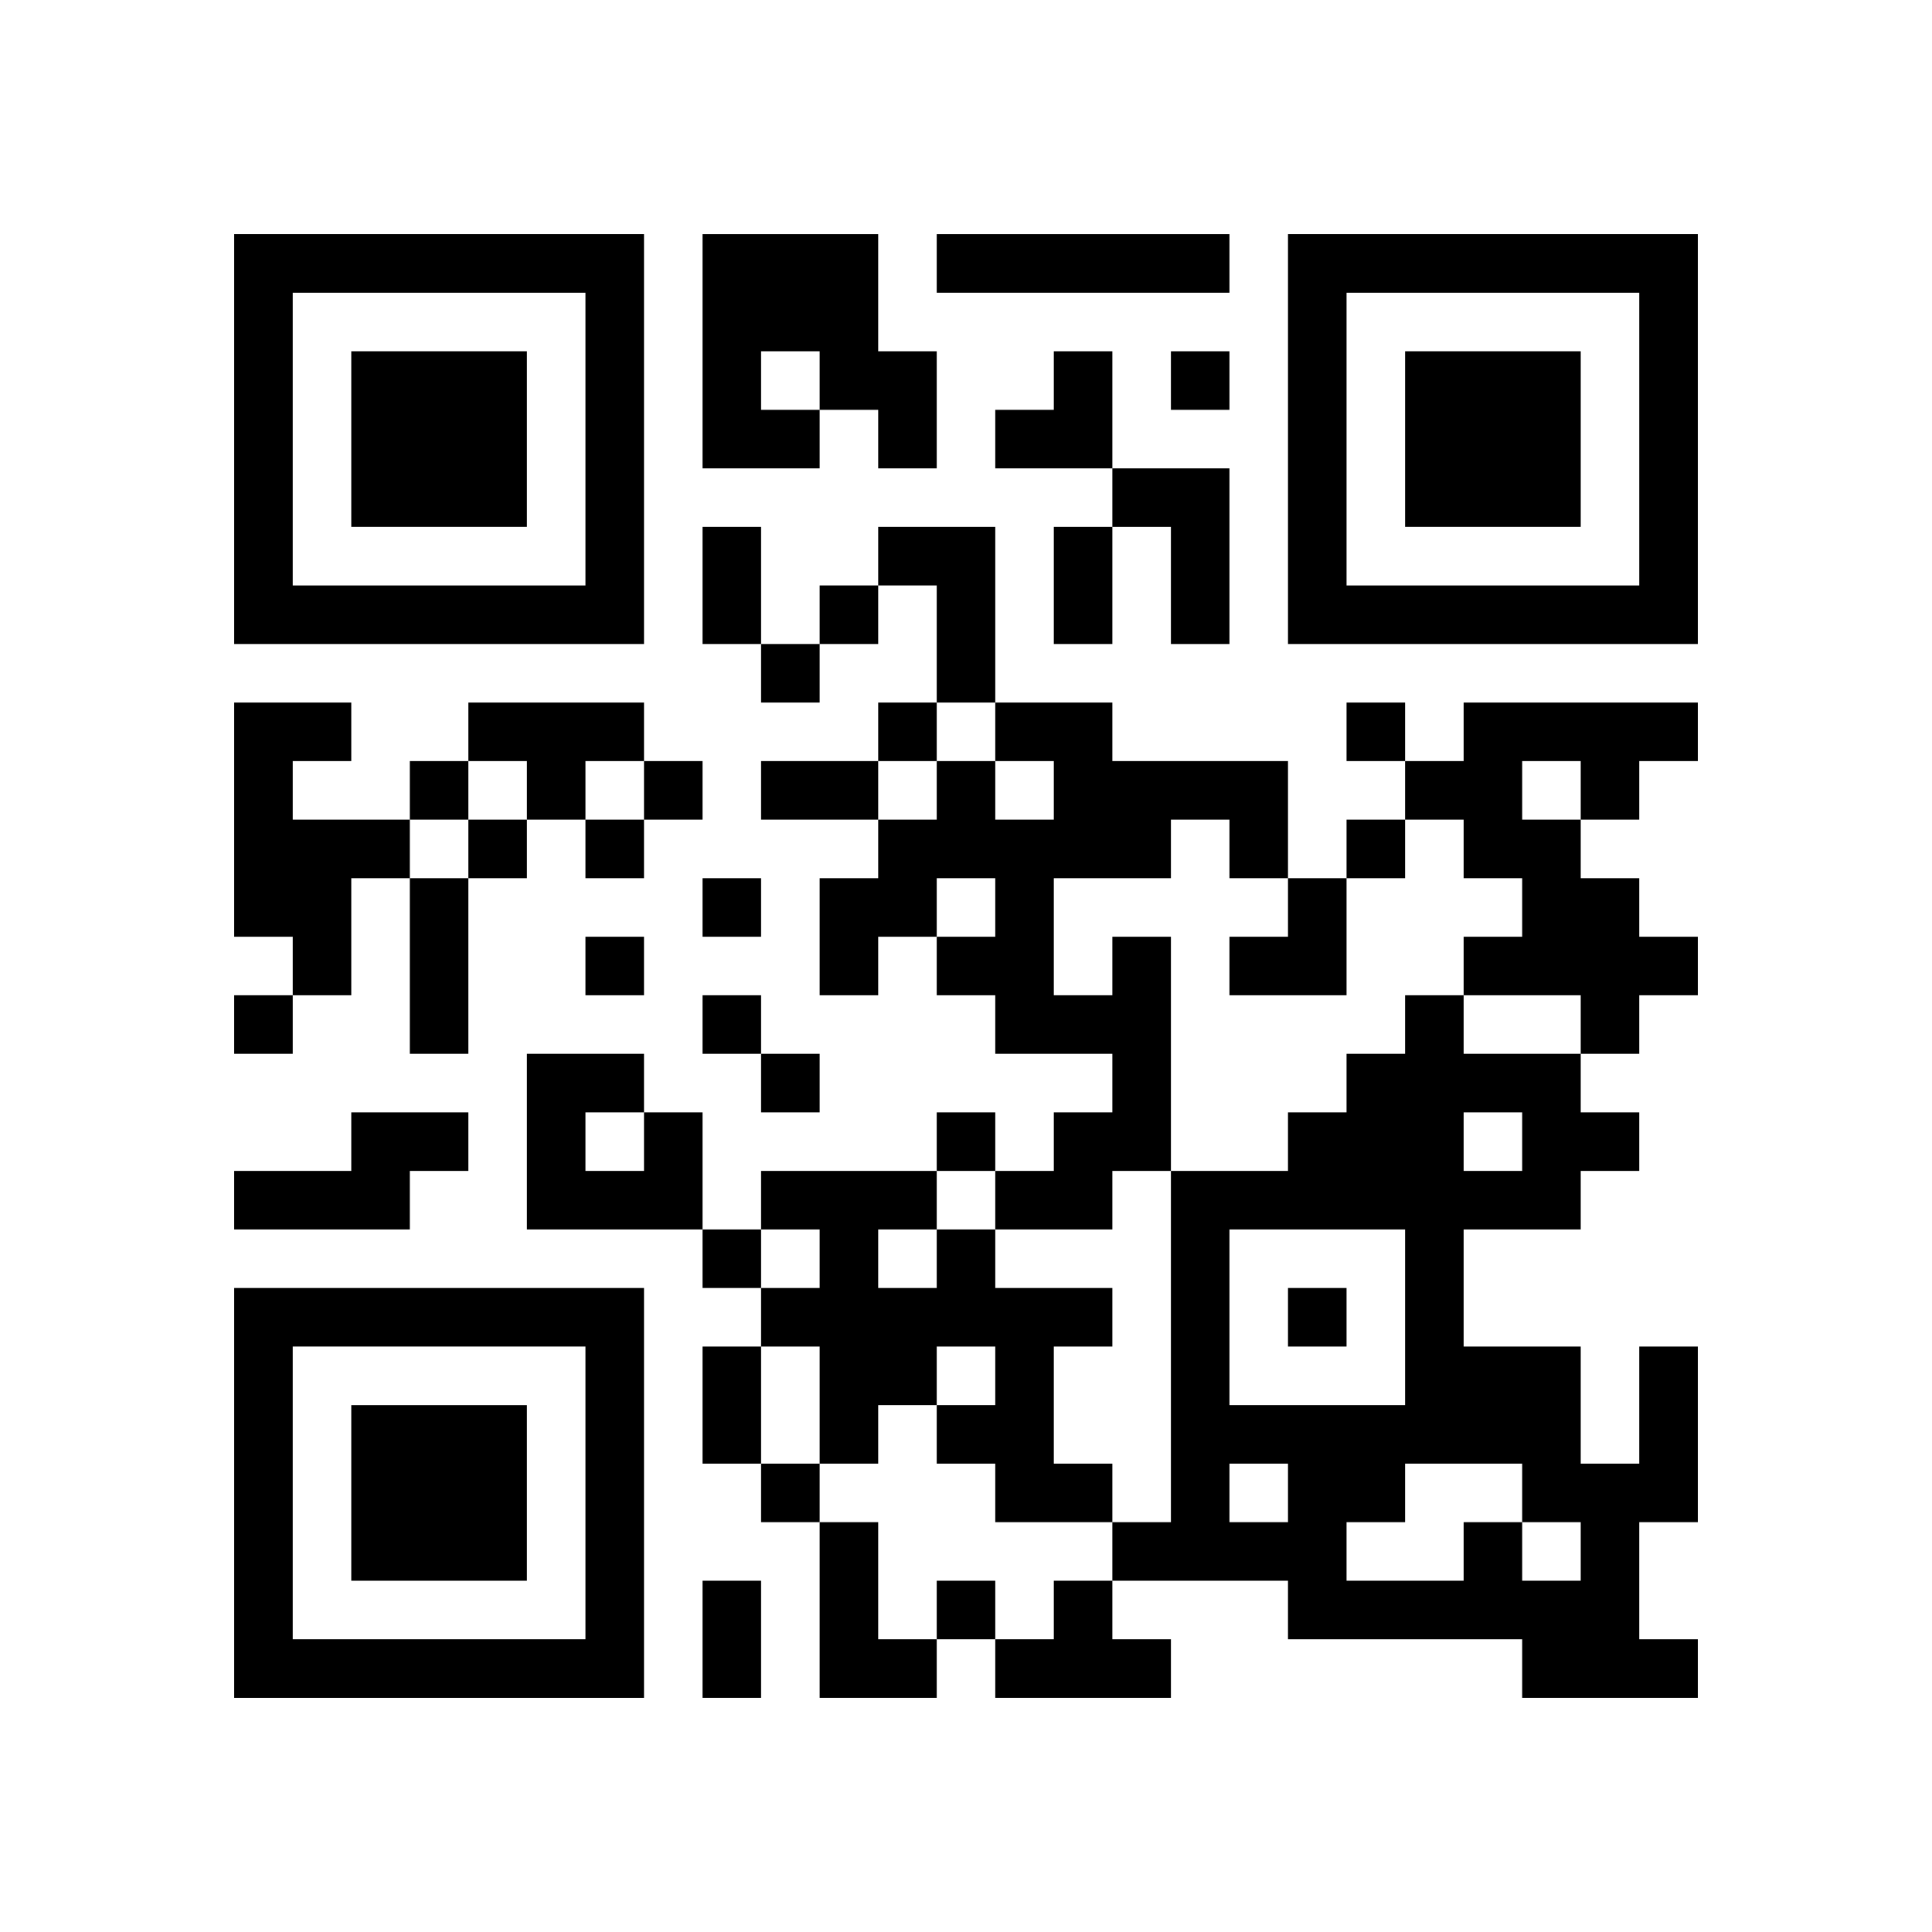 <svg xmlns="http://www.w3.org/2000/svg"
            xmlns:xlink="http://www.w3.org/1999/xlink"
            version="1.1"
            baseProfile="full"
            viewBox="-4 -4 33 33" 
            width="132"
            height="132"
            id="qrcode-bb28238c0daceefc7521167818d3c49f">
<symbol id="tracker"><path d="m 0 7 0 7 7 0 0 -7 -7 0 z m 1 1 5 0 0 5 -5 0 0 -5 z m 1 1 0 3 3 0 0 -3 -3 0 z" style="fill:#000000;stroke:none"></path></symbol>
<use x="0" y="-7" xlink:href="#tracker"></use>
<use x="0" y="11" xlink:href="#tracker"></use>
<use x="18" y="-7" xlink:href="#tracker"></use>
<path d="M8,0 h3v2h1v2h-1v-1h-1v1h-2v-4 M9,2 v1h1v-1h-1 M12,0 h5v1h-5v-1 M15,4 h2v3h-1v-2h-1v-1 M11,5 h2v3h-1v-2h-1v-1 M0,8 h2v1h-1v1h2v1h-1v2h-1v-1h-1v-4 M4,8 h3v1h-1v1h-1v-1h-1v-1 M21,8 h4v1h-1v1h-1v1h1v1h1v1h-1v1h-1v-1h-2v-1h1v-1h-1v-1h-1v-1h1v-1 M22,9 v1h1v-1h-1 M15,12 h1v4h-1v1h-2v-1h1v-1h1v-1h-2v-1h-1v-1h1v-1h-1v1h-1v1h-1v-2h1v-1h1v-1h1v1h1v-1h-1v-1h2v1h3v2h-1v-1h-1v1h-2v2h1v-1 M2,15 h2v1h-1v1h-3v-1h2v-1 M7,15 h1v2h-3v-3h2v1 M6,15 v1h1v-1h-1 M12,17 h1v1h2v1h-1v2h1v1h-2v-1h-1v-1h1v-1h-1v1h-1v1h-1v-2h-1v-1h1v-1h-1v-1h3v1 M11,17 v1h1v-1h-1 M10,22 h1v2h1v1h-2v-3 M21,22 h1v1h1v-1h-1v-1h-2v1h-1v1h2v-1 M21,15 v1h1v-1h-1 M23,16 v1h-2v2h2v2h1v-2h1v3h-1v2h1v1h-3v-1h-4v-1h-3v-1h1v-6h2v-1h1v-1h1v-1h1v1h2v1h1v1h-1 M17,17 v3h3v-3h-3 M17,21 v1h1v-1h-1 M14,23 h1v1h1v1h-3v-1h1v-1 M16,2 v1h1v-1h-1 M10,6 v1h1v-1h-1 M9,7 v1h1v-1h-1 M11,8 v1h1v-1h-1 M19,8 v1h1v-1h-1 M3,9 v1h1v-1h-1 M7,9 v1h1v-1h-1 M4,10 v1h1v-1h-1 M6,10 v1h1v-1h-1 M19,10 v1h1v-1h-1 M8,11 v1h1v-1h-1 M6,12 v1h1v-1h-1 M0,13 v1h1v-1h-1 M8,13 v1h1v-1h-1 M9,14 v1h1v-1h-1 M12,15 v1h1v-1h-1 M8,17 v1h1v-1h-1 M18,18 v1h1v-1h-1 M9,21 v1h1v-1h-1 M12,23 v1h1v-1h-1 M8,5 h1v2h-1v-2 M14,5 h1v2h-1v-2 M9,9 h2v1h-2v-1 M3,11 h1v3h-1v-3 M8,19 h1v2h-1v-2 M8,23 h1v2h-1v-2 M13,2 m1,0h1v2h-2v-1h1z M17,11 m1,0h1v2h-2v-1h1z" style="fill:#000000;stroke:none" ></path></svg>